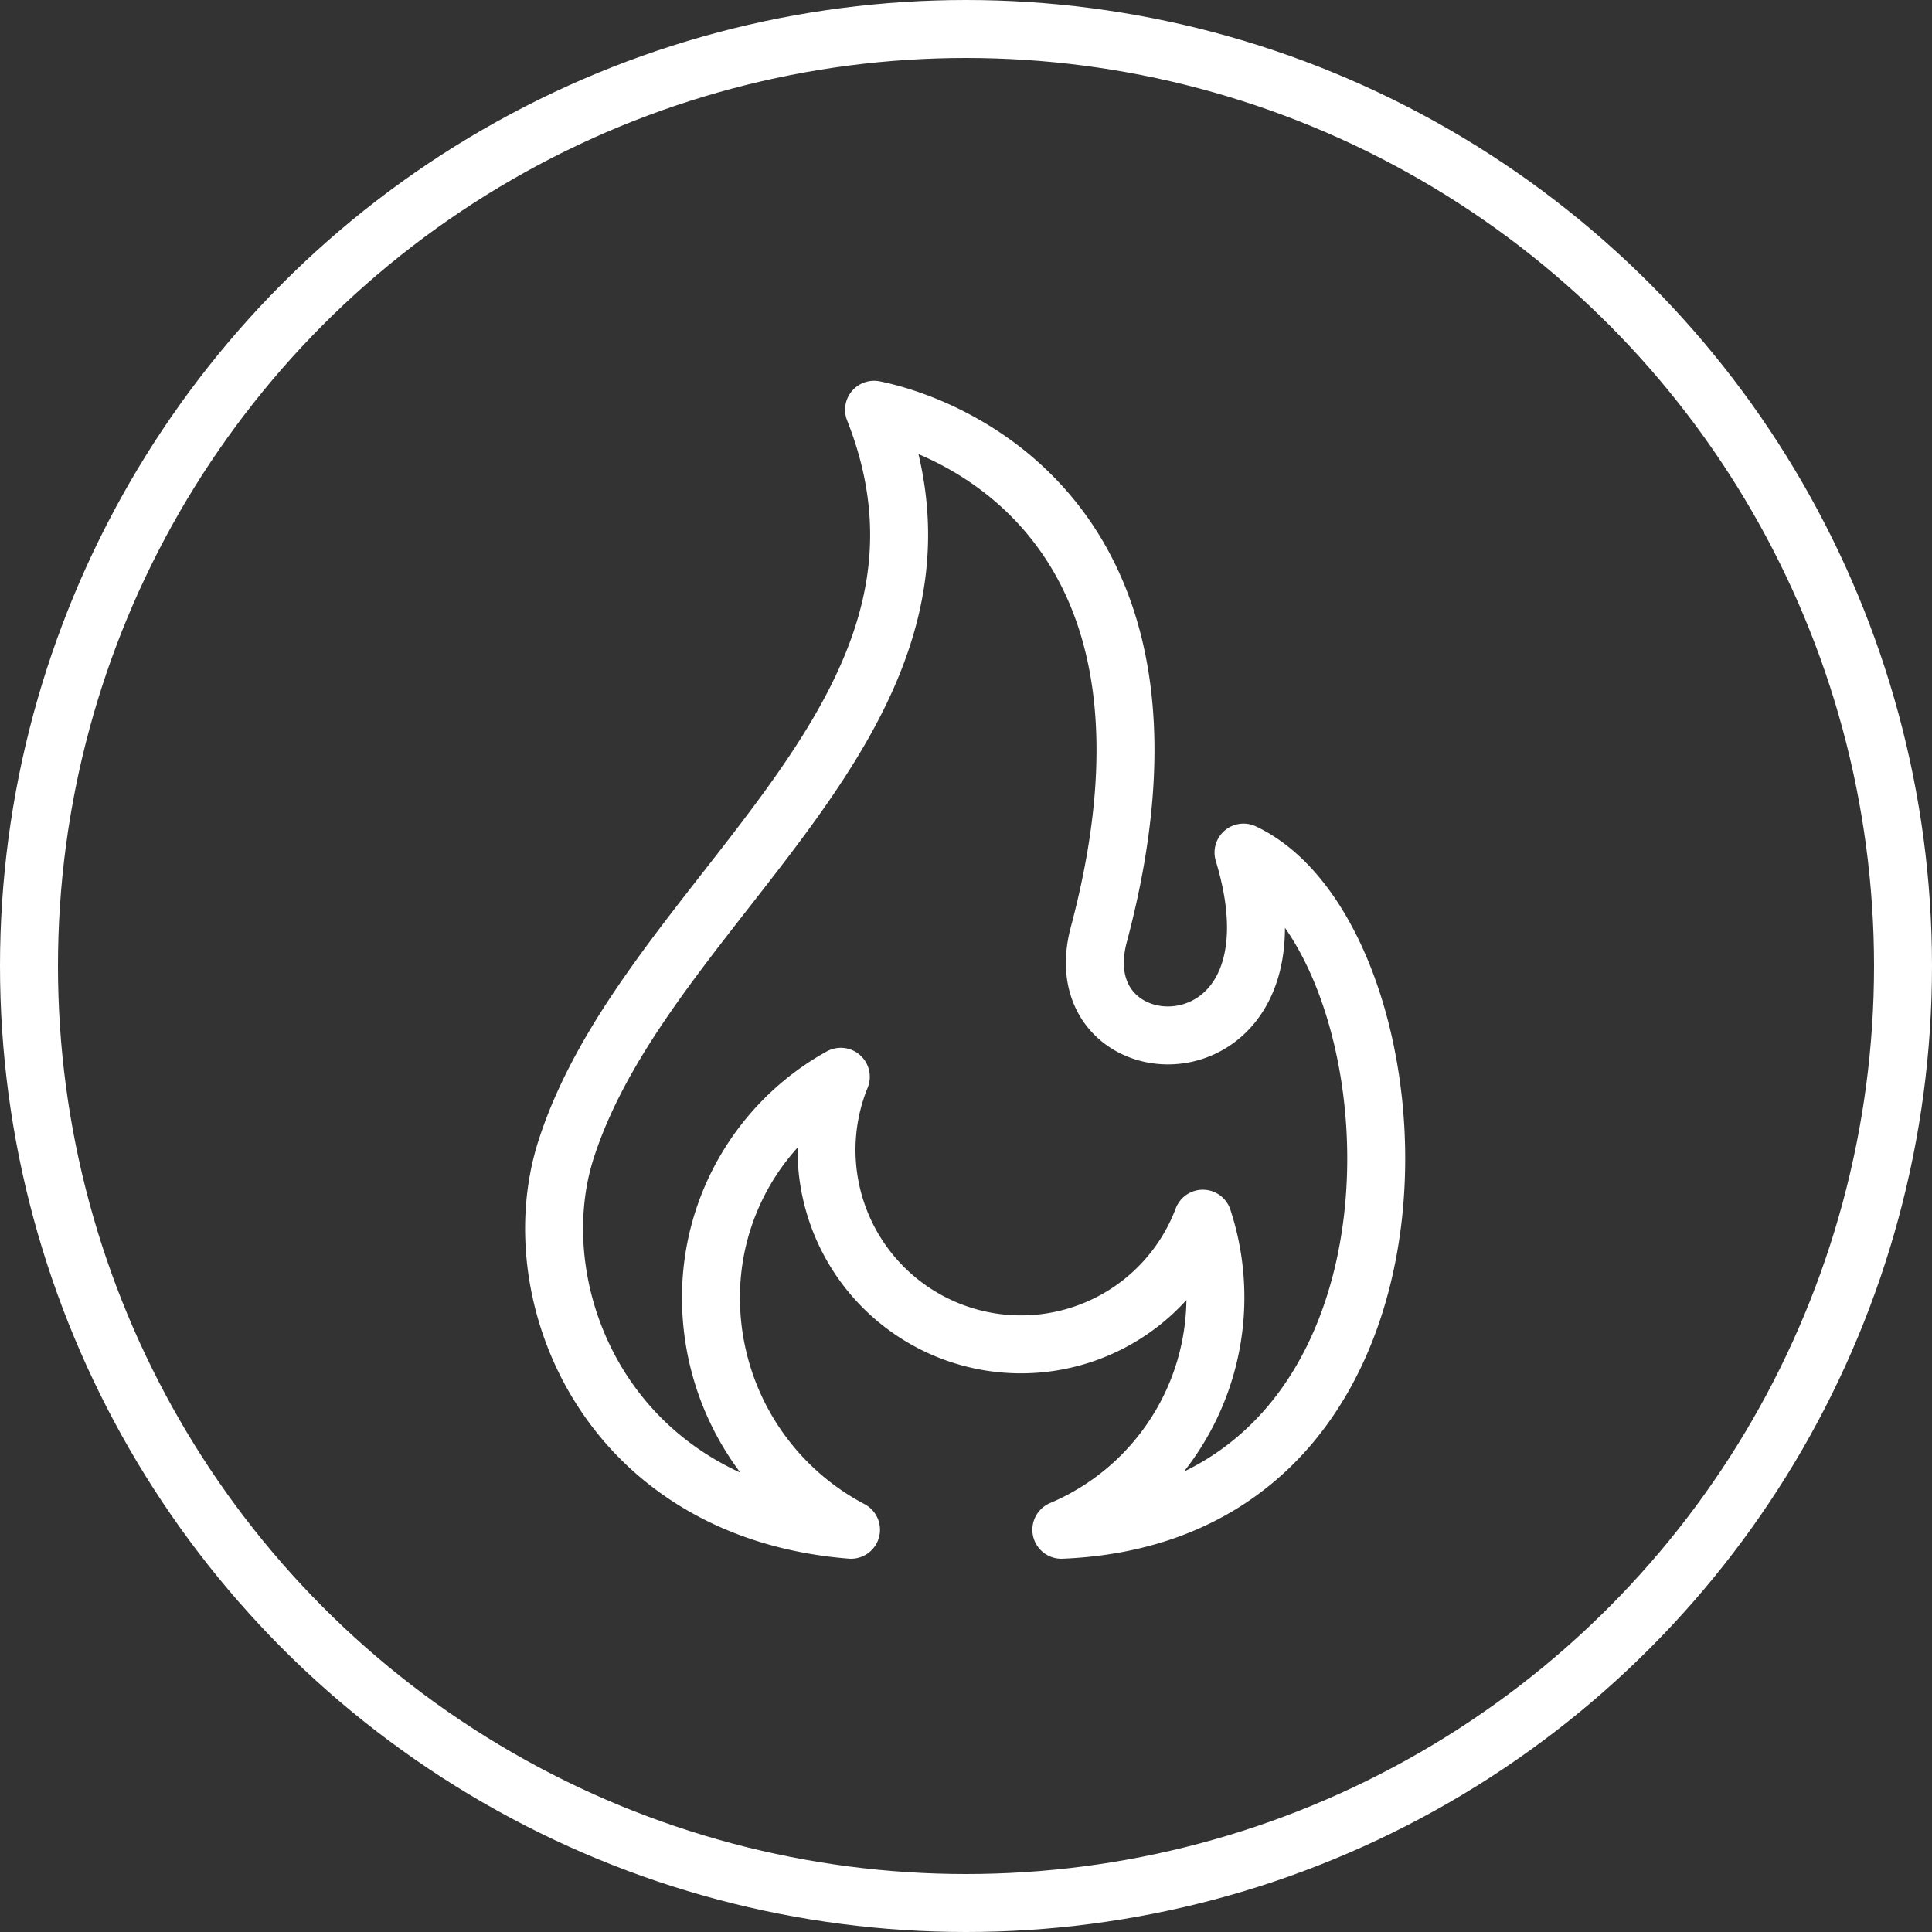 <svg xmlns="http://www.w3.org/2000/svg" width="100" height="100" viewBox="0 0 100 100">
  <rect x="0" y="0" width="100" height="100" fill="#333333" stroke="none"/>
  <g id="Group_163" data-name="Group 163" transform="translate(-7682 -6411)">
    <g id="Ellipse_45" data-name="Ellipse 45" transform="translate(7682 6411)" fill="none" stroke="#fff" stroke-width="3">
      <circle cx="50" cy="50" r="50" stroke="none"/>
      <circle cx="50" cy="50" r="48.5" fill="none"/>
    </g>
    <g id="Group_154" data-name="Group 154" transform="translate(7710.68 6432.209)">
      <g id="Group_164" data-name="Group 164" transform="translate(0 0)">
        <path id="Path_199" data-name="Path 199" d="M31.255,62.97a13.059,13.059,0,0,0,7.323-16.1,10.064,10.064,0,1,1-18.738-7.346,13.049,13.049,0,0,0-6.72,11.415A13.565,13.565,0,0,0,20.368,62.97C7.731,61.958,3.218,50.772,5.619,43.289,9.854,30.089,27.778,20.7,21.561,5c4.18.847,17.255,6.056,11.632,27.168-1.972,7.4,11.142,7.724,7.491-4.247C50.144,32.383,52.233,62.1,31.255,62.97Z" transform="translate(-5 -5)" fill="none" stroke="#fff" stroke-linecap="round" stroke-linejoin="round" stroke-width="3"/>
      </g>
    </g>
  </g>
</svg>
